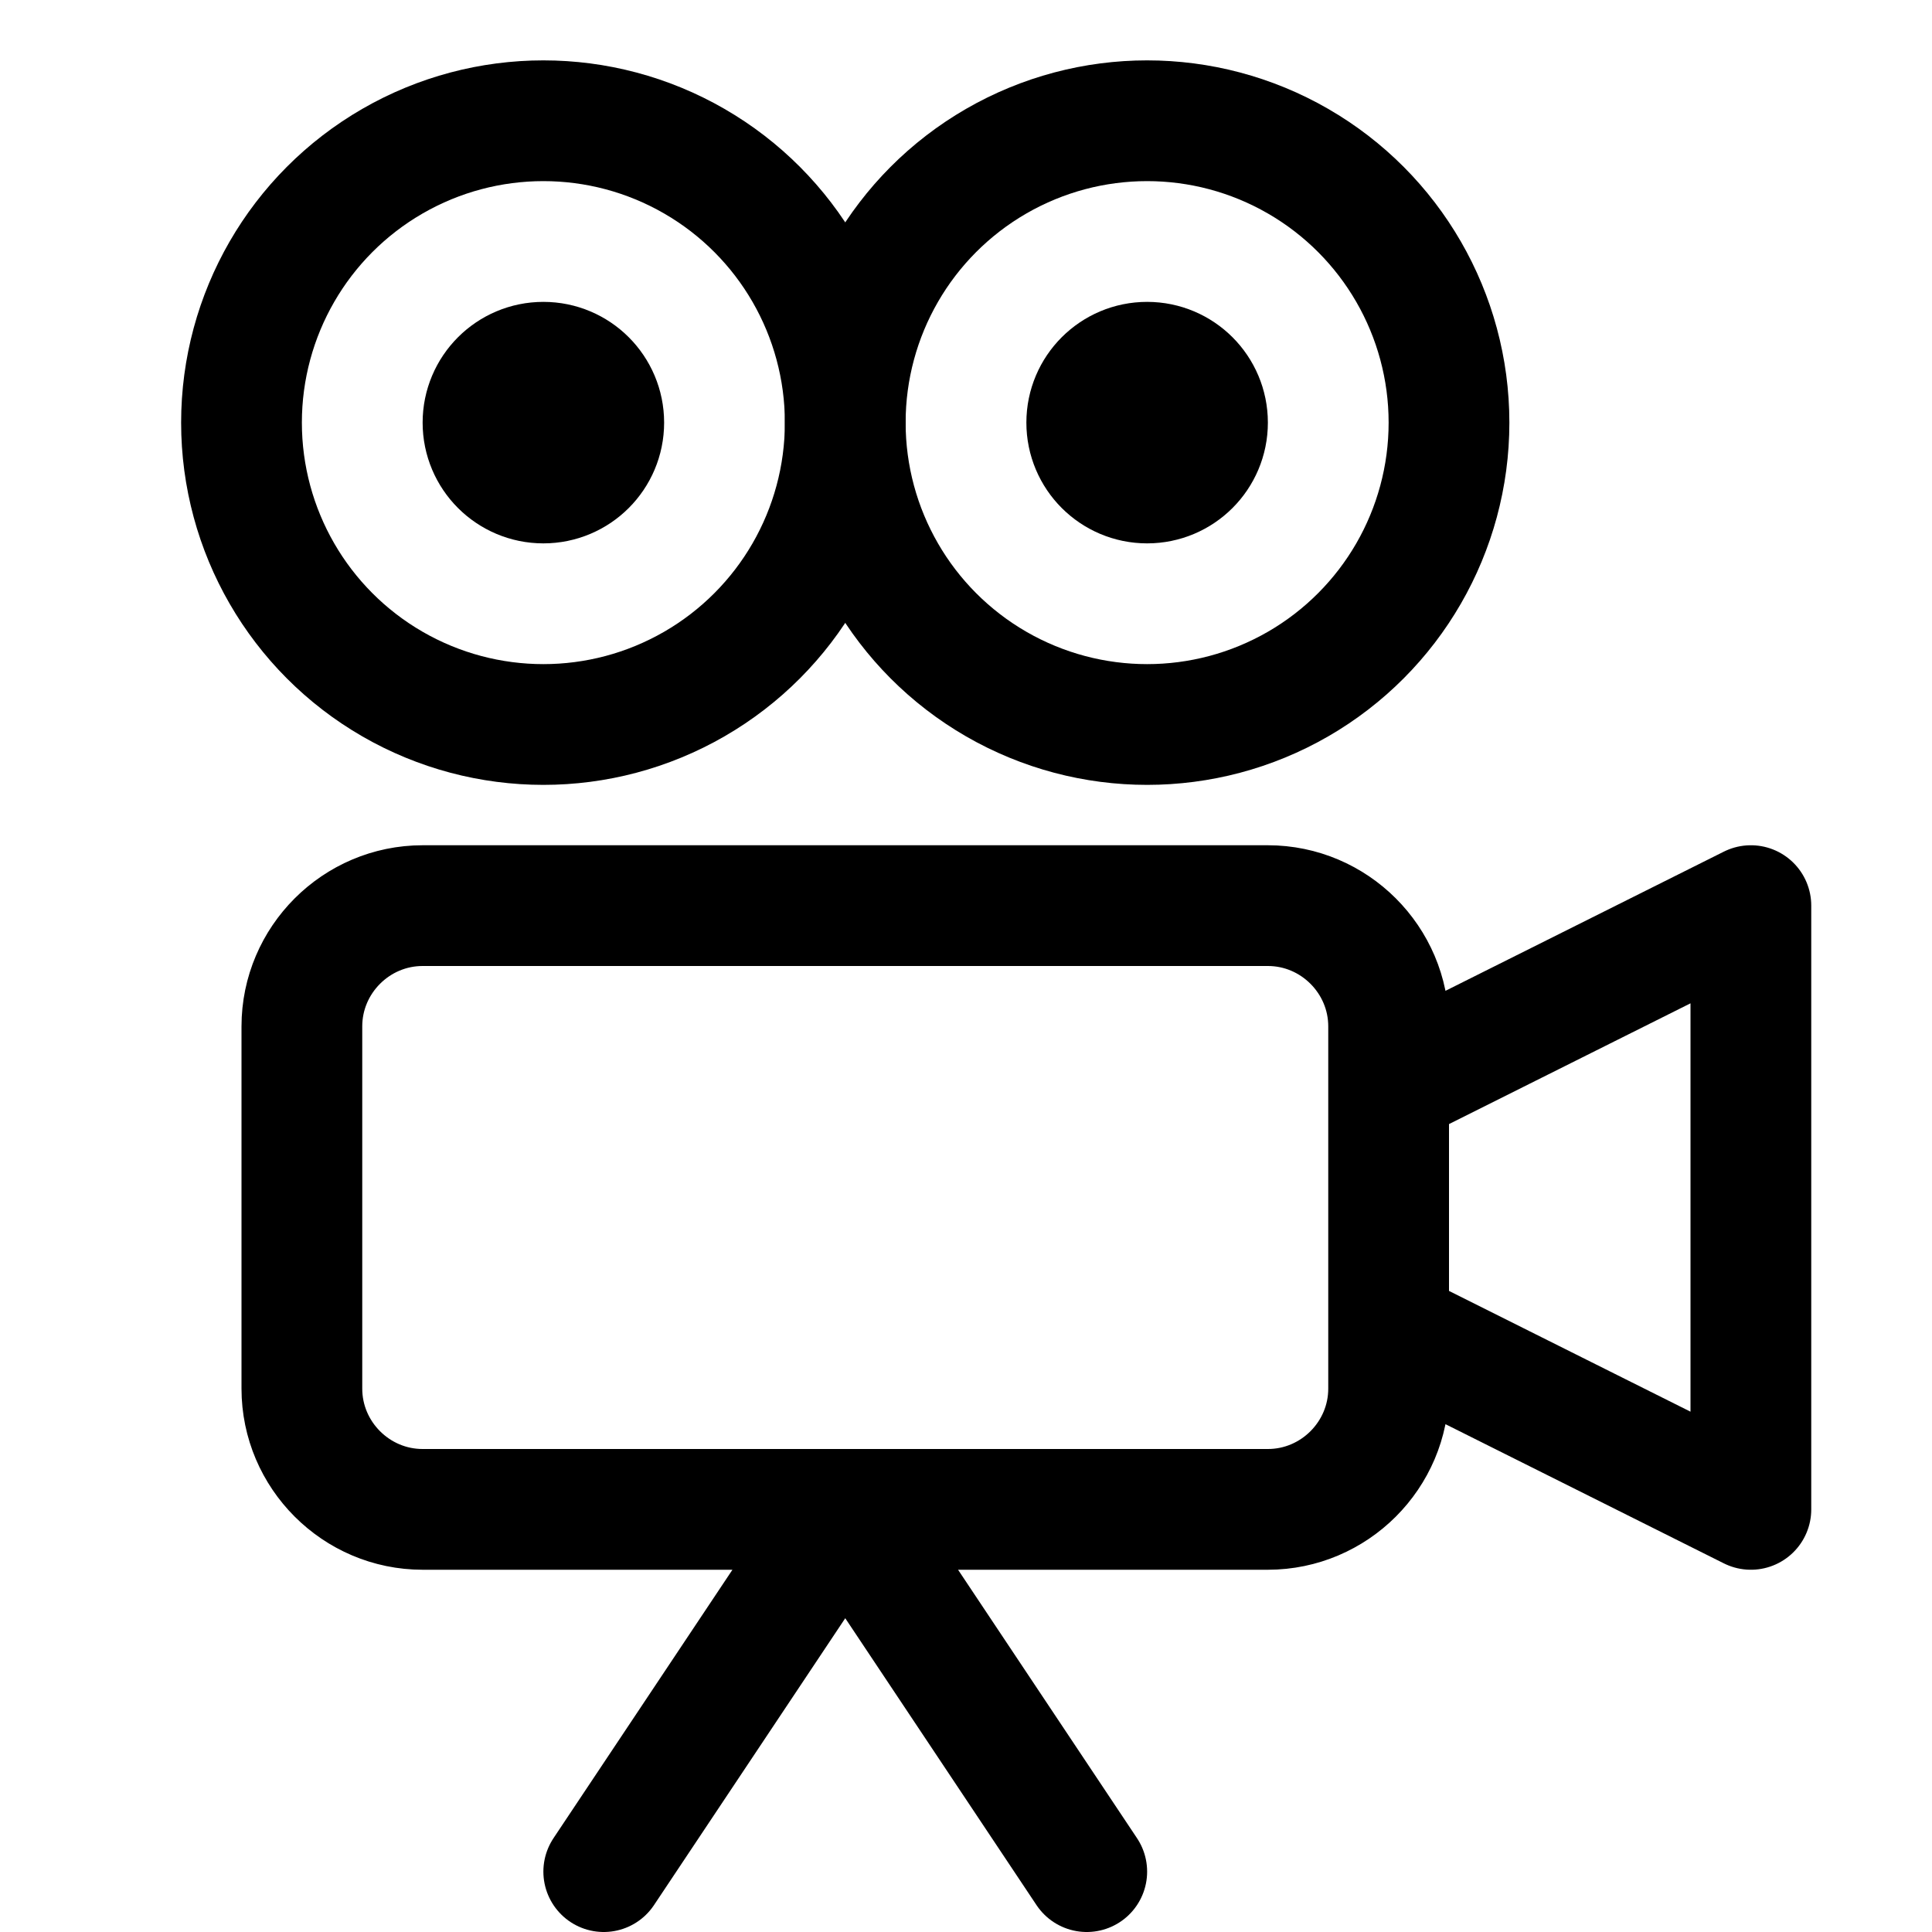 <svg xmlns="http://www.w3.org/2000/svg" xml:space="preserve" id="Icons" x="0" y="0" style="enable-background:new 0 0 32 32" version="1.1" viewBox="0 0 32 32"><style>.st0{fill:none;stroke:#000;stroke-width:2;stroke-linecap:round;stroke-linejoin:round;stroke-miterlimit:10}</style><circle cx="9" cy="7" r="5" class="st0"/><circle cx="19" cy="7" r="5" class="st0"/><path d="M21 25H7c-1.1 0-2-.9-2-2v-6c0-1.1.9-2 2-2h14c1.1 0 2 .9 2 2v6c0 1.1-.9 2-2 2zm8 0-6-3v-4l6-3zm-19 6 4-6 4 6" class="st0"/><circle cx="9" cy="7" r="1" class="st0"/><circle cx="19" cy="7" r="1" class="st0"/></svg>